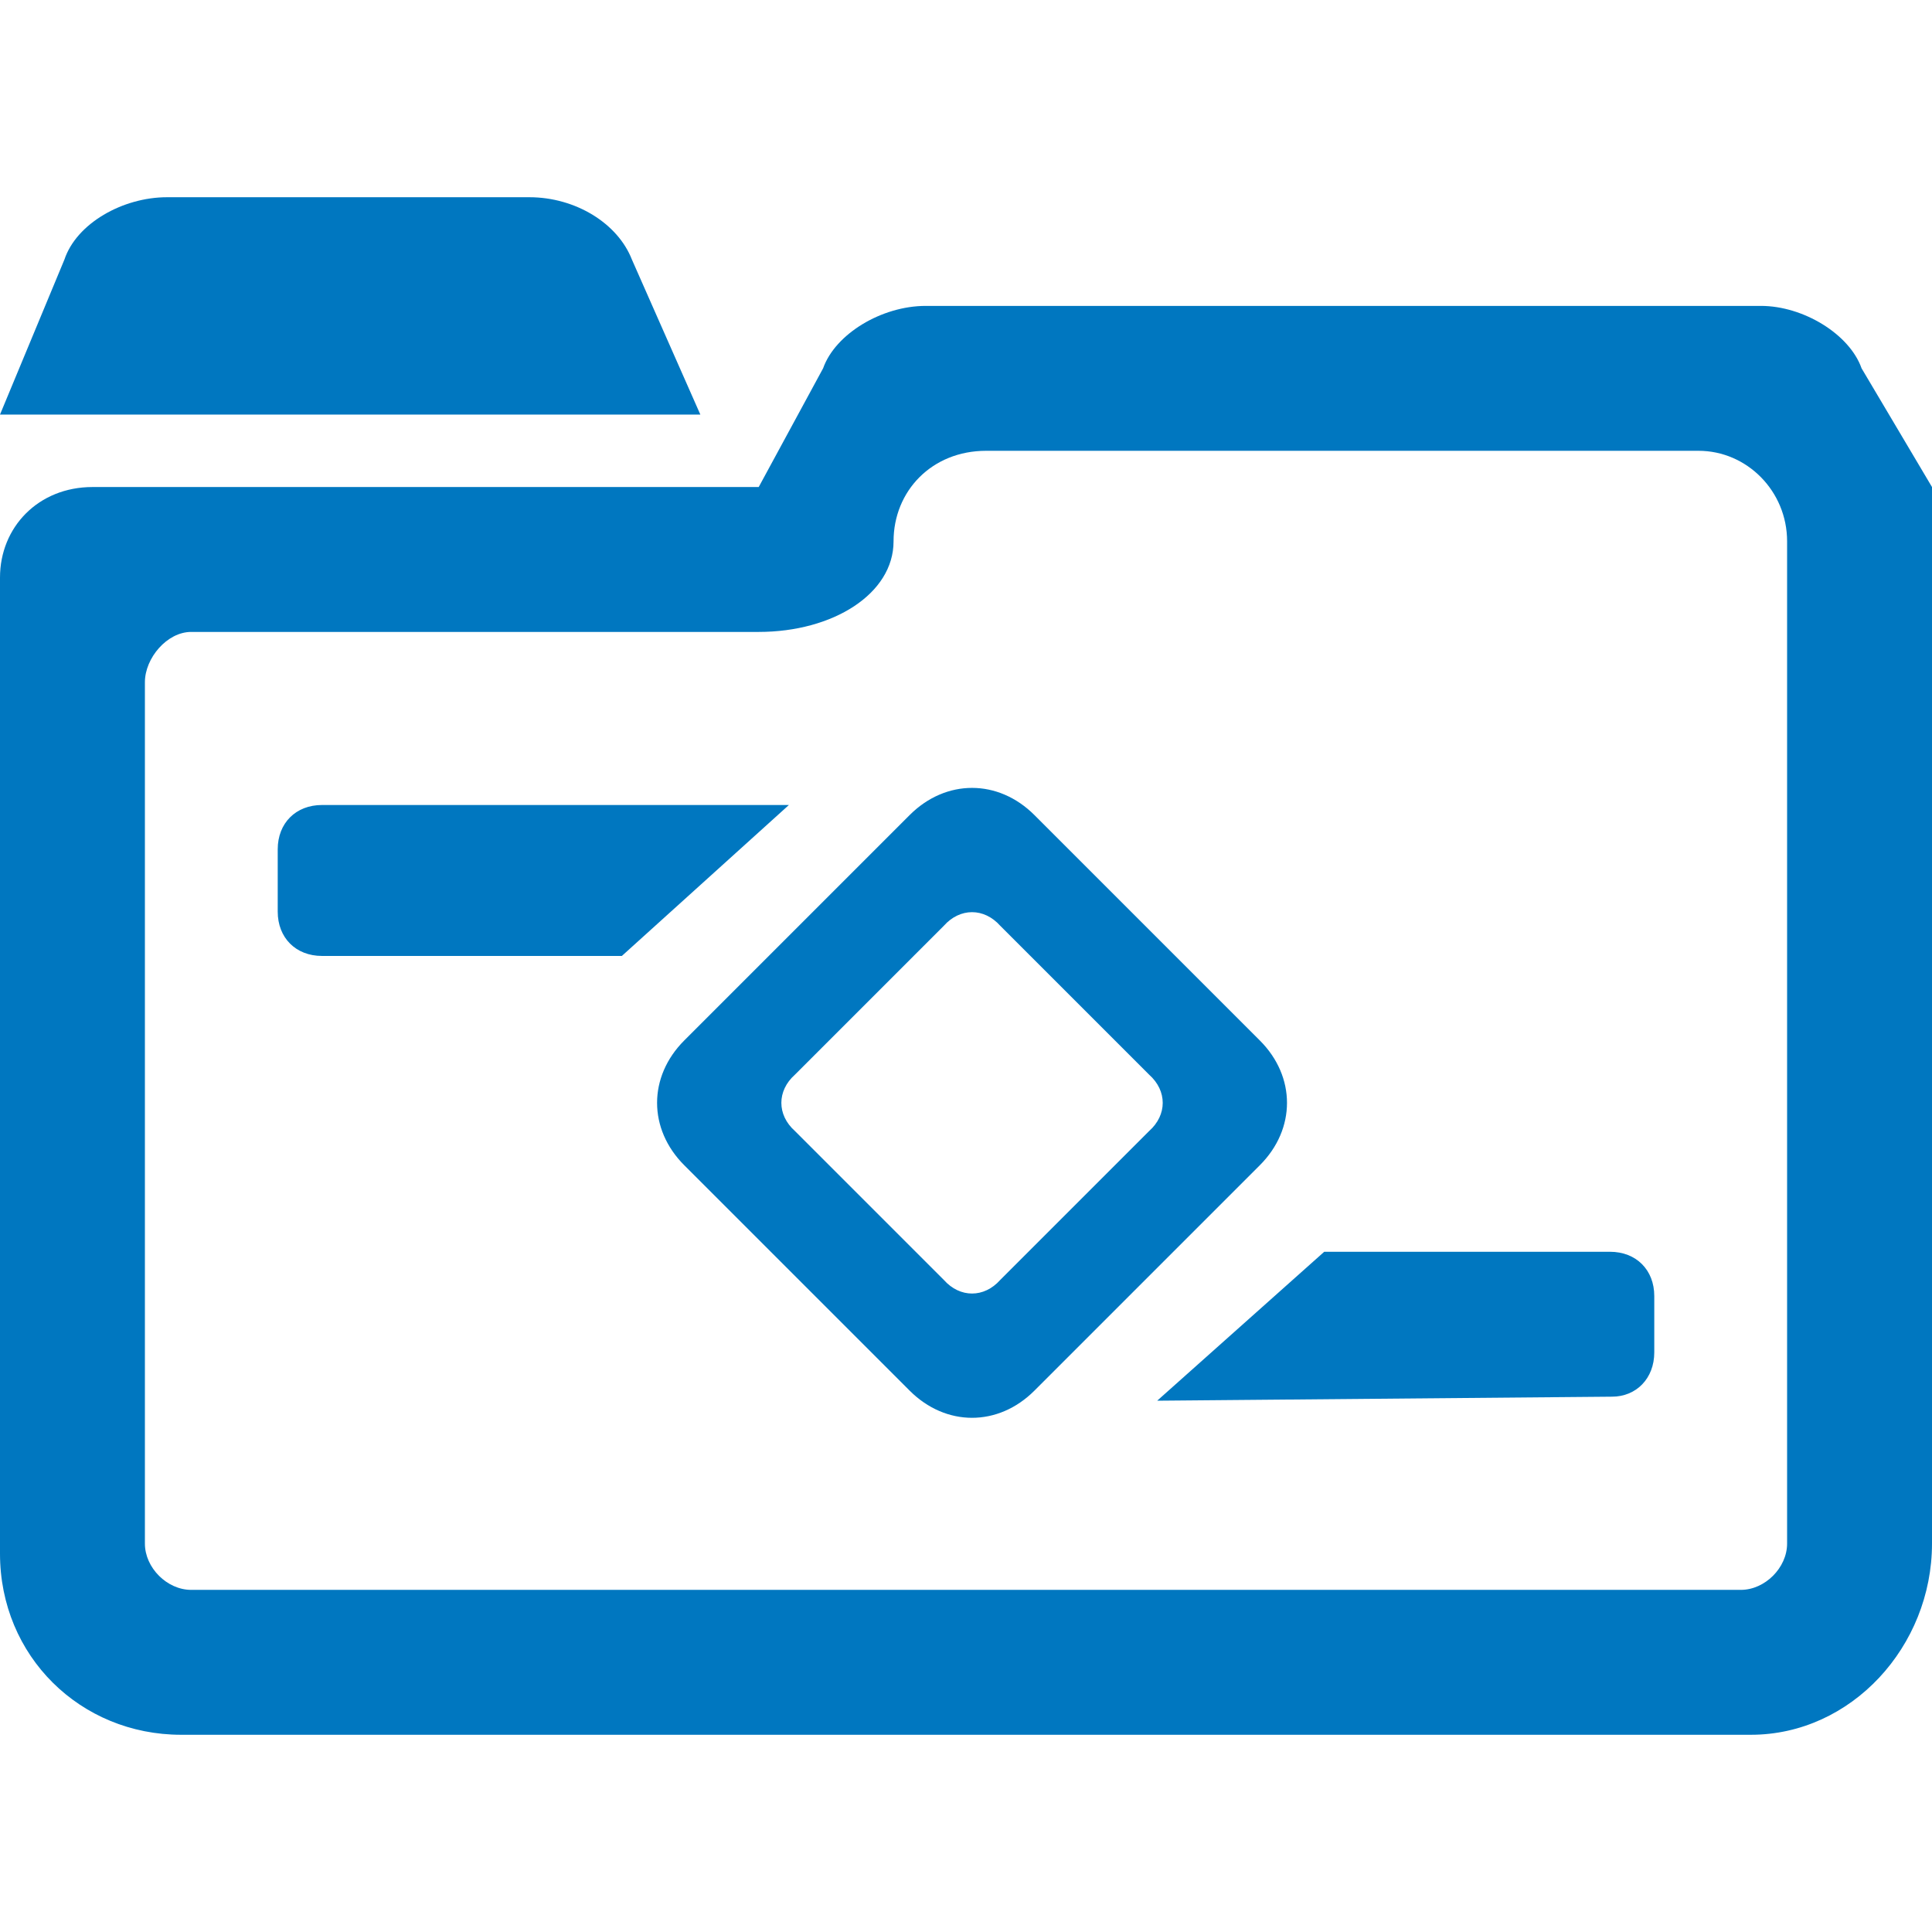 <?xml version="1.0" encoding="utf-8"?>
<!DOCTYPE svg PUBLIC "-//W3C//DTD SVG 1.1//EN" "http://www.w3.org/Graphics/SVG/1.1/DTD/svg11.dtd">
<svg version="1.1" xmlns="http://www.w3.org/2000/svg" xmlns:xlink="http://www.w3.org/1999/xlink" x="0px" y="0px" width="960px"
   height="960px" viewBox="0 0 960 960" enable-background="new 0 0 1920 1080" xml:space="preserve">

<g id="236">
   <path id="1" style="fill:#0077c0" d="M348 754l-34 77c-7 18 -28 31 -51 31h-180c-22 0 -45 -13 -51 -31l-32 -77h348zM90 98h780c50 0 90 44 90 95v525l-35 59c-6 17 -29 31 -50 31h-415c-22 0 -45 -14 -51 -31l-32 -59h-331c-27 0 -46 -20 -46 -45v-485c0 -51 40 -90 90 -90zM888 691v-498 c0 -12 -11 -23 -23 -23h-770c-12 0 -23 11 -23 23v428c0 12 11 25 23 25h282c37 0 67 19 67 45c0 25 19 45 46 45h354c24 0 44 -20 44 -45zM340 443l112 112c18 18 44 18 62 0l112 -112c18 -18 18 -44 0 -62l-112 -112c-18 -18 -44 -18 -62 0l-112 112c-18 18 -18 44 0 62z M392 560h-232c-13 0 -22 -9 -22 -22v-31c0 -13 9 -22 22 -22h149zM571 426l-74 74c-8 9 -20 9 -28 0l-74 -74c-9 -8 -9 -20 0 -28l74 -74c8 -9 20 -9 28 0l74 74c9 8 9 20 0 28zM575 264l226 2c12 0 21 9 21 22v28c0 13 -9 22 -22 22h-142z"
     transform="translate(0, 960) scale(1, -1)" />
</g>

</svg>
